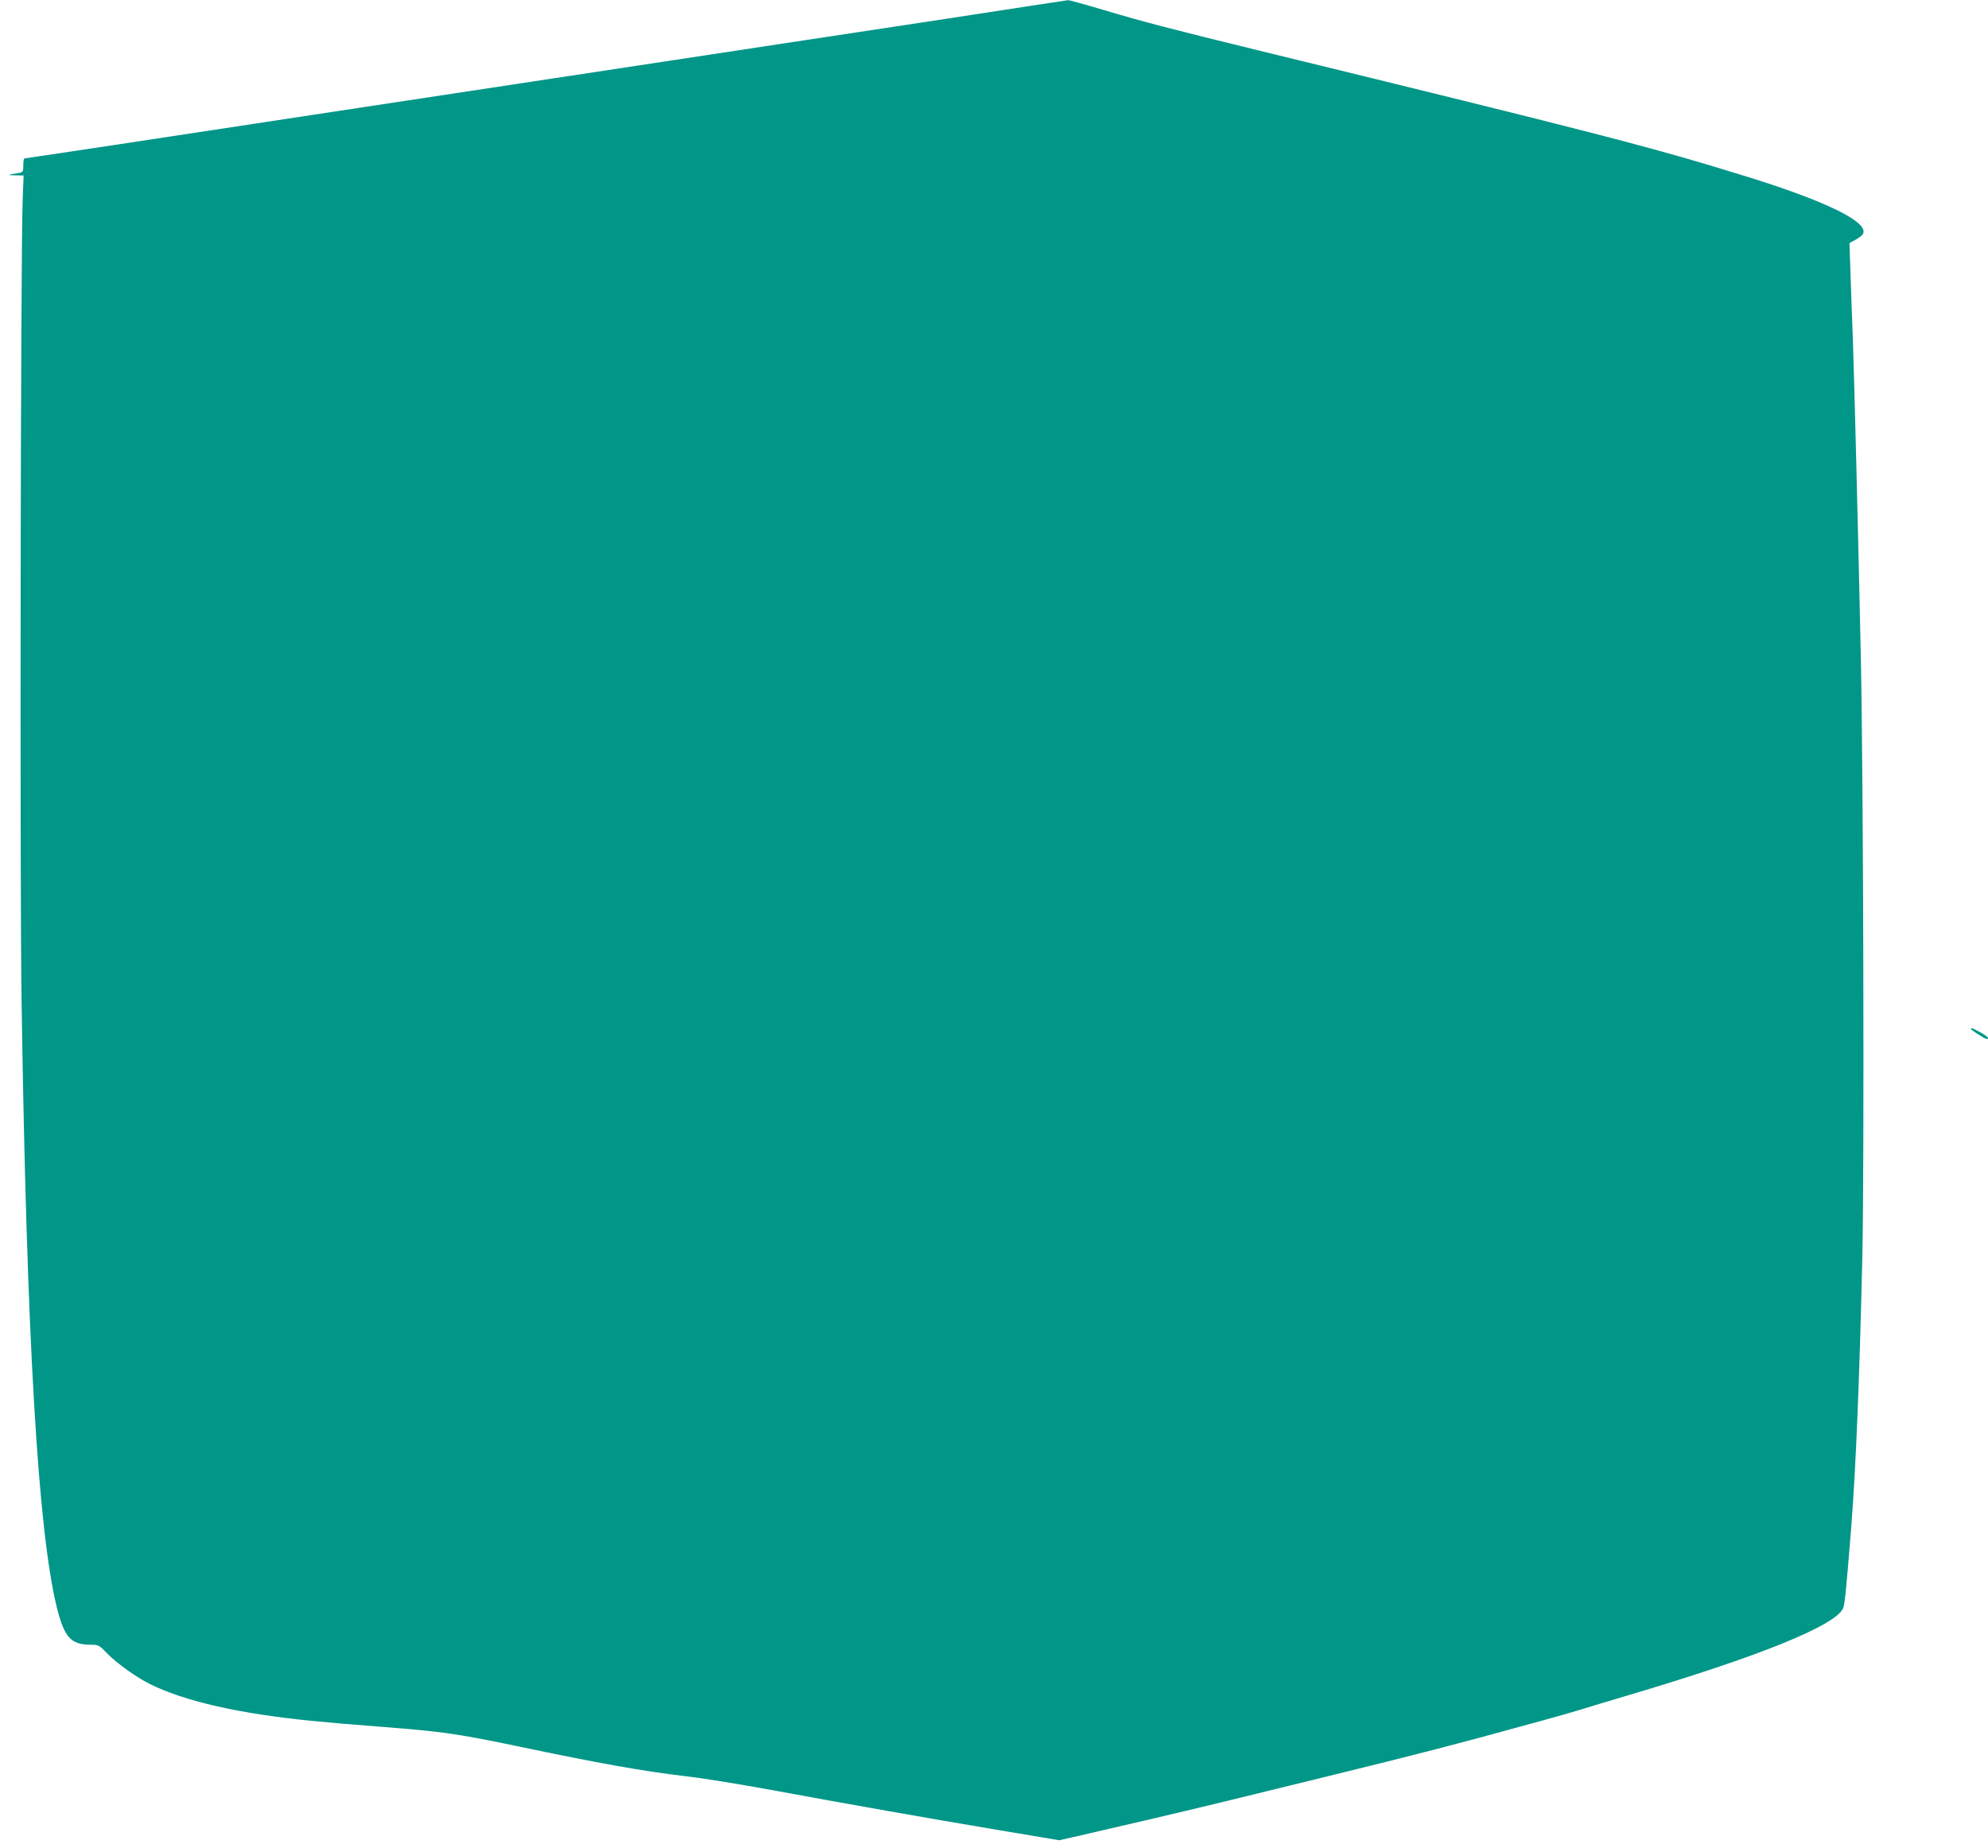 <?xml version="1.0" standalone="no"?>
<!DOCTYPE svg PUBLIC "-//W3C//DTD SVG 20010904//EN"
 "http://www.w3.org/TR/2001/REC-SVG-20010904/DTD/svg10.dtd">
<svg version="1.0" xmlns="http://www.w3.org/2000/svg"
 width="1280pt" height="1190pt" viewBox="0 0 1280 1190"
 preserveAspectRatio="xMidYMid meet">
<g transform="translate(0,1190) scale(0.1,-0.1)"
fill="#009688" stroke="none">
<path d="M6685 11870 c-197 -31 -900 -138 -1510 -230 -214 -33 -718 -109
-1120 -170 -401 -61 -1173 -178 -1715 -260 -542 -82 -1253 -190 -1580 -240
-327 -49 -598 -90 -602 -90 -5 0 -8 -20 -8 -45 0 -43 -1 -44 -37 -50 -67 -11
-69 -13 -14 -14 l53 -1 -6 -157 c-13 -343 -19 -4391 -7 -5161 32 -2159 105
-3408 227 -3902 48 -192 90 -239 214 -240 55 0 57 -1 115 -61 62 -62 182 -148
270 -192 223 -111 575 -191 1040 -237 189 -18 204 -19 470 -40 369 -29 469
-43 840 -120 562 -118 816 -163 1125 -200 96 -11 333 -50 525 -85 489 -90
1013 -183 1468 -259 l387 -65 128 29 c267 61 737 171 972 229 1056 258 1176
288 1605 402 260 70 615 168 645 179 14 5 147 45 295 89 862 255 1359 456
1403 568 10 25 21 135 52 528 29 366 53 955 71 1736 13 594 7 3060 -10 3869
-17 786 -41 1738 -51 2035 -6 149 -13 349 -16 445 l-6 175 37 20 c21 11 43 28
49 37 46 75 -234 213 -764 376 -594 184 -950 276 -3130 808 -559 137 -726 180
-992 259 -119 36 -223 64 -230 64 -7 -1 -94 -14 -193 -29z"/>
<path d="M12690 5275 c0 -7 91 -65 102 -65 21 0 3 19 -41 43 -49 27 -61 31
-61 22z"/>
</g>
</svg>
